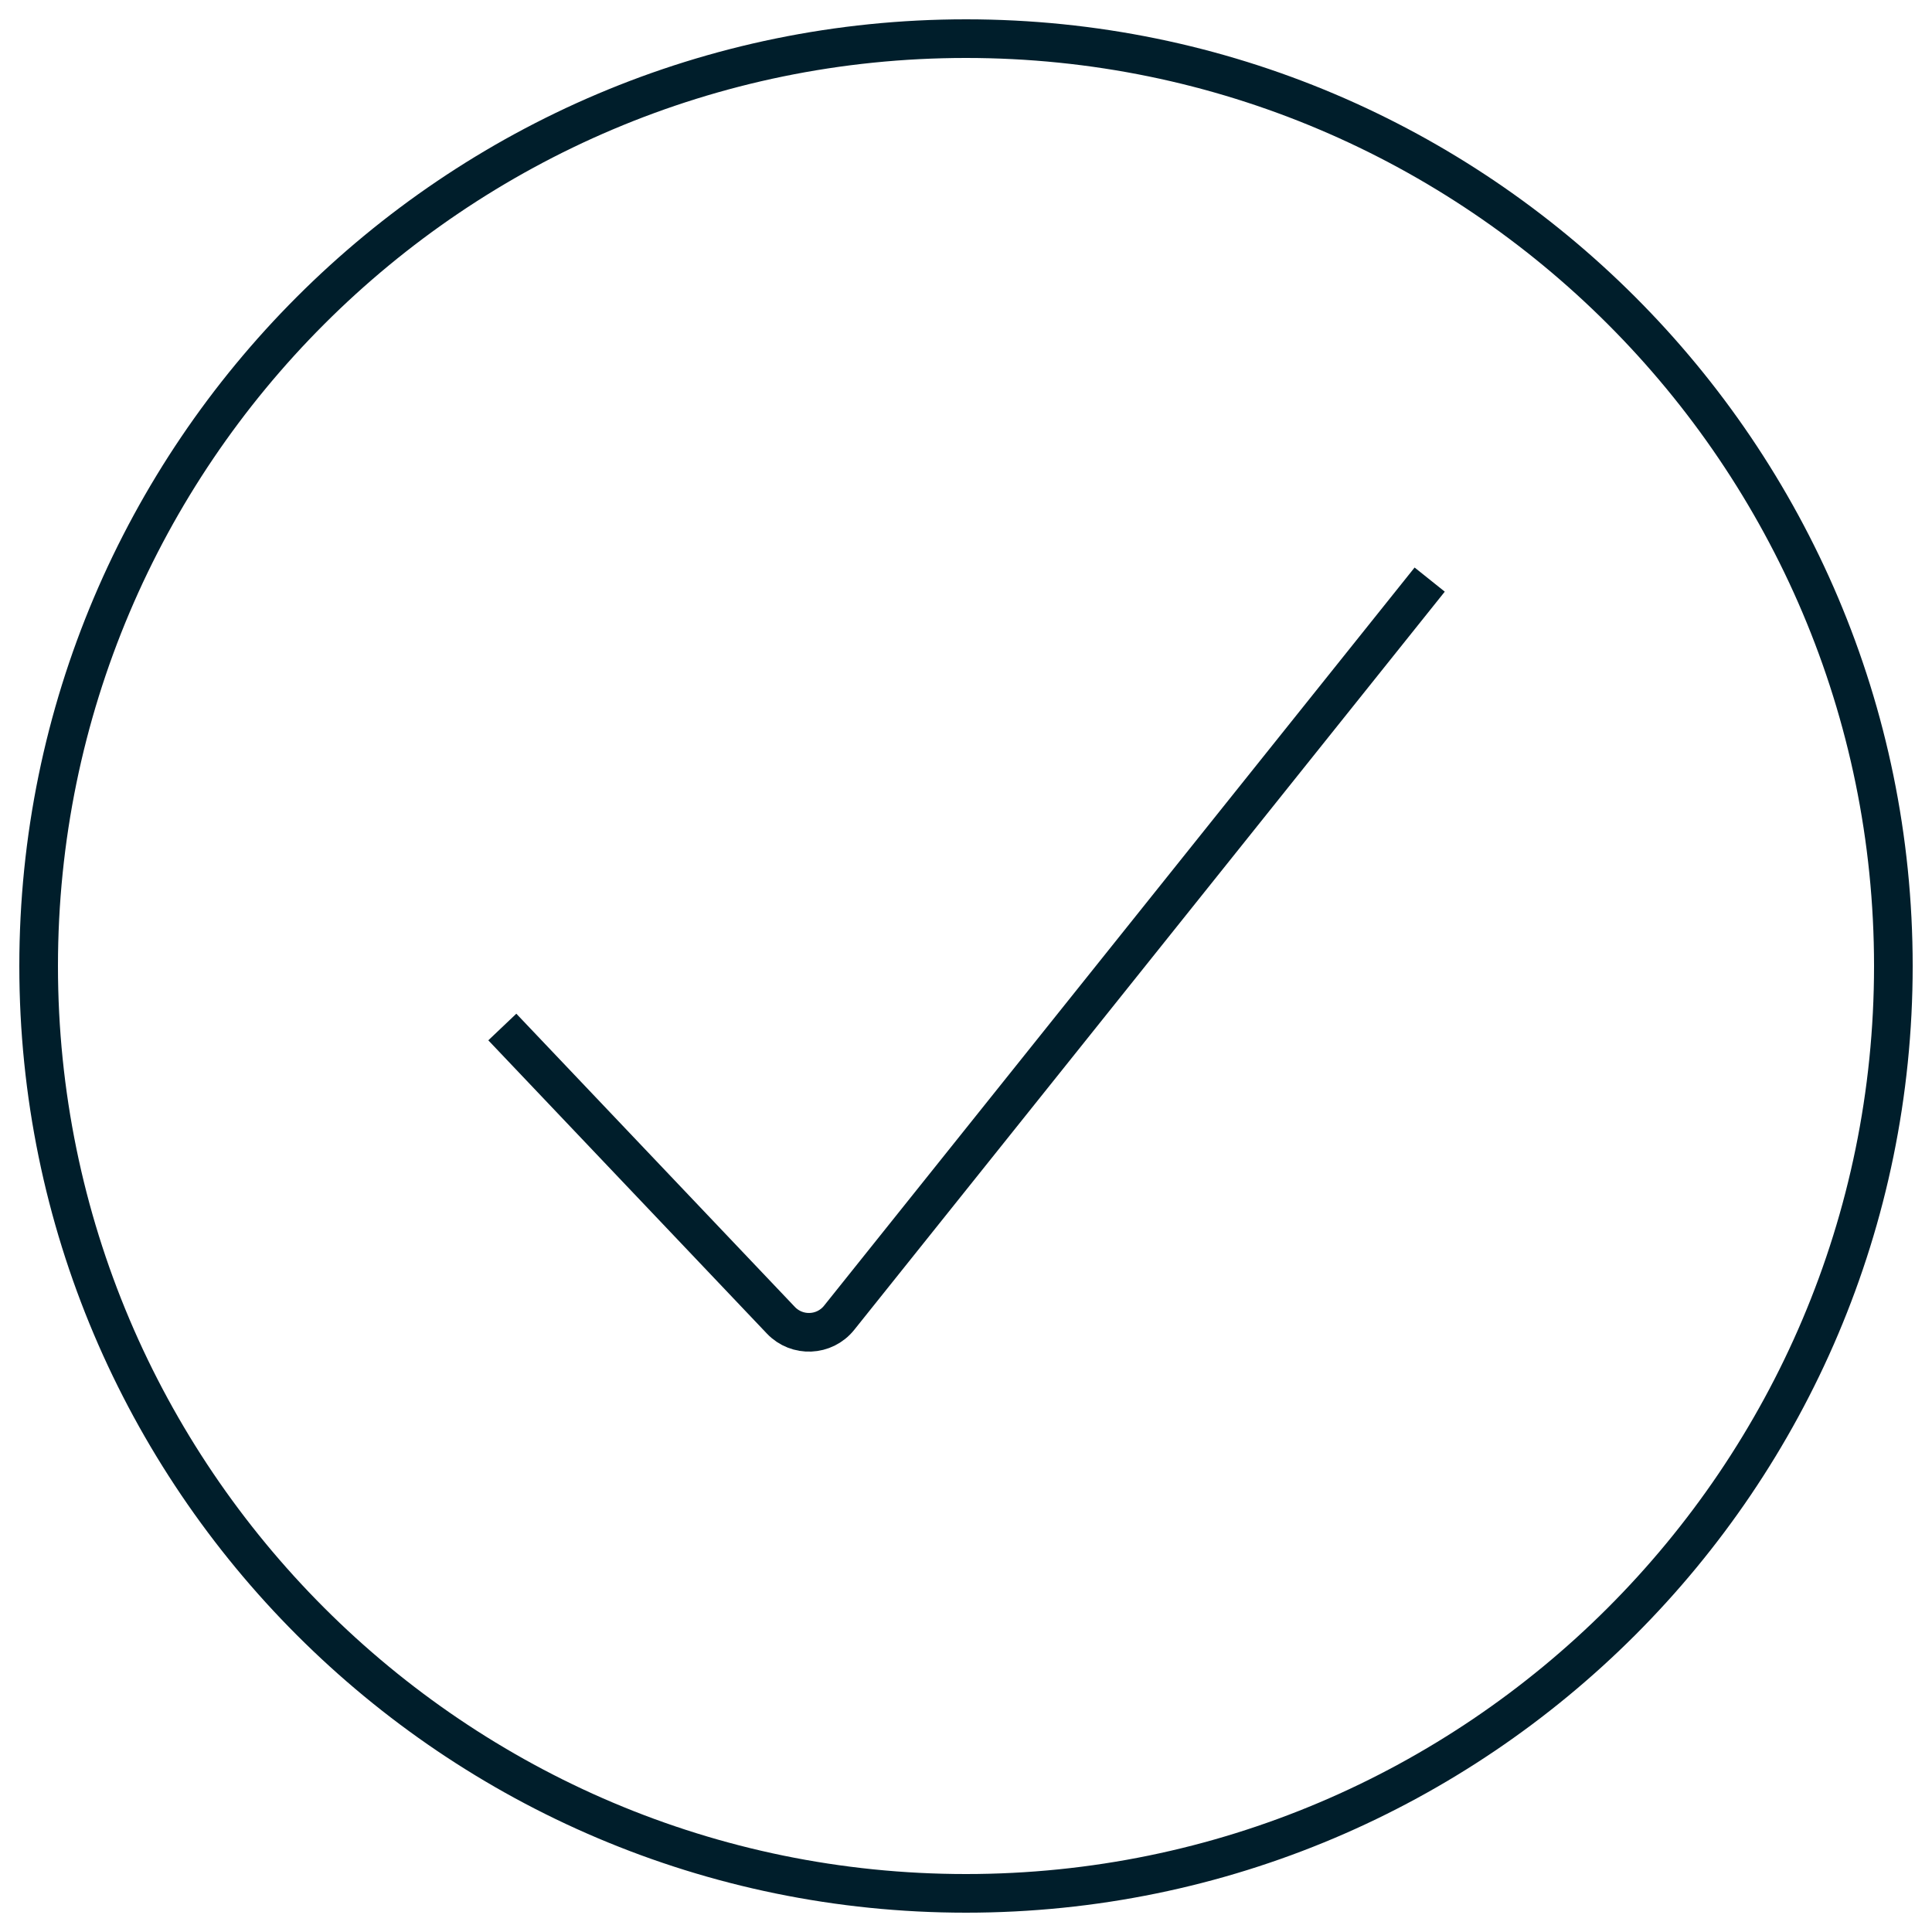 <?xml version="1.0" encoding="utf-8"?>
<svg xmlns="http://www.w3.org/2000/svg" width="50" height="50" viewBox="0 0 50 50" fill="none">
<path d="M1 25C1 38.236 11.764 49 25 49C38.236 49 49 38.236 49 25C49 11.764 38.236 1 25 1C11.764 1 1 11.764 1 25Z" stroke="#001E2B"/>
<path d="M13 26.579L20.21 34.169C20.628 34.608 21.337 34.578 21.716 34.105L37 15" stroke="#001E2B"/>
</svg>